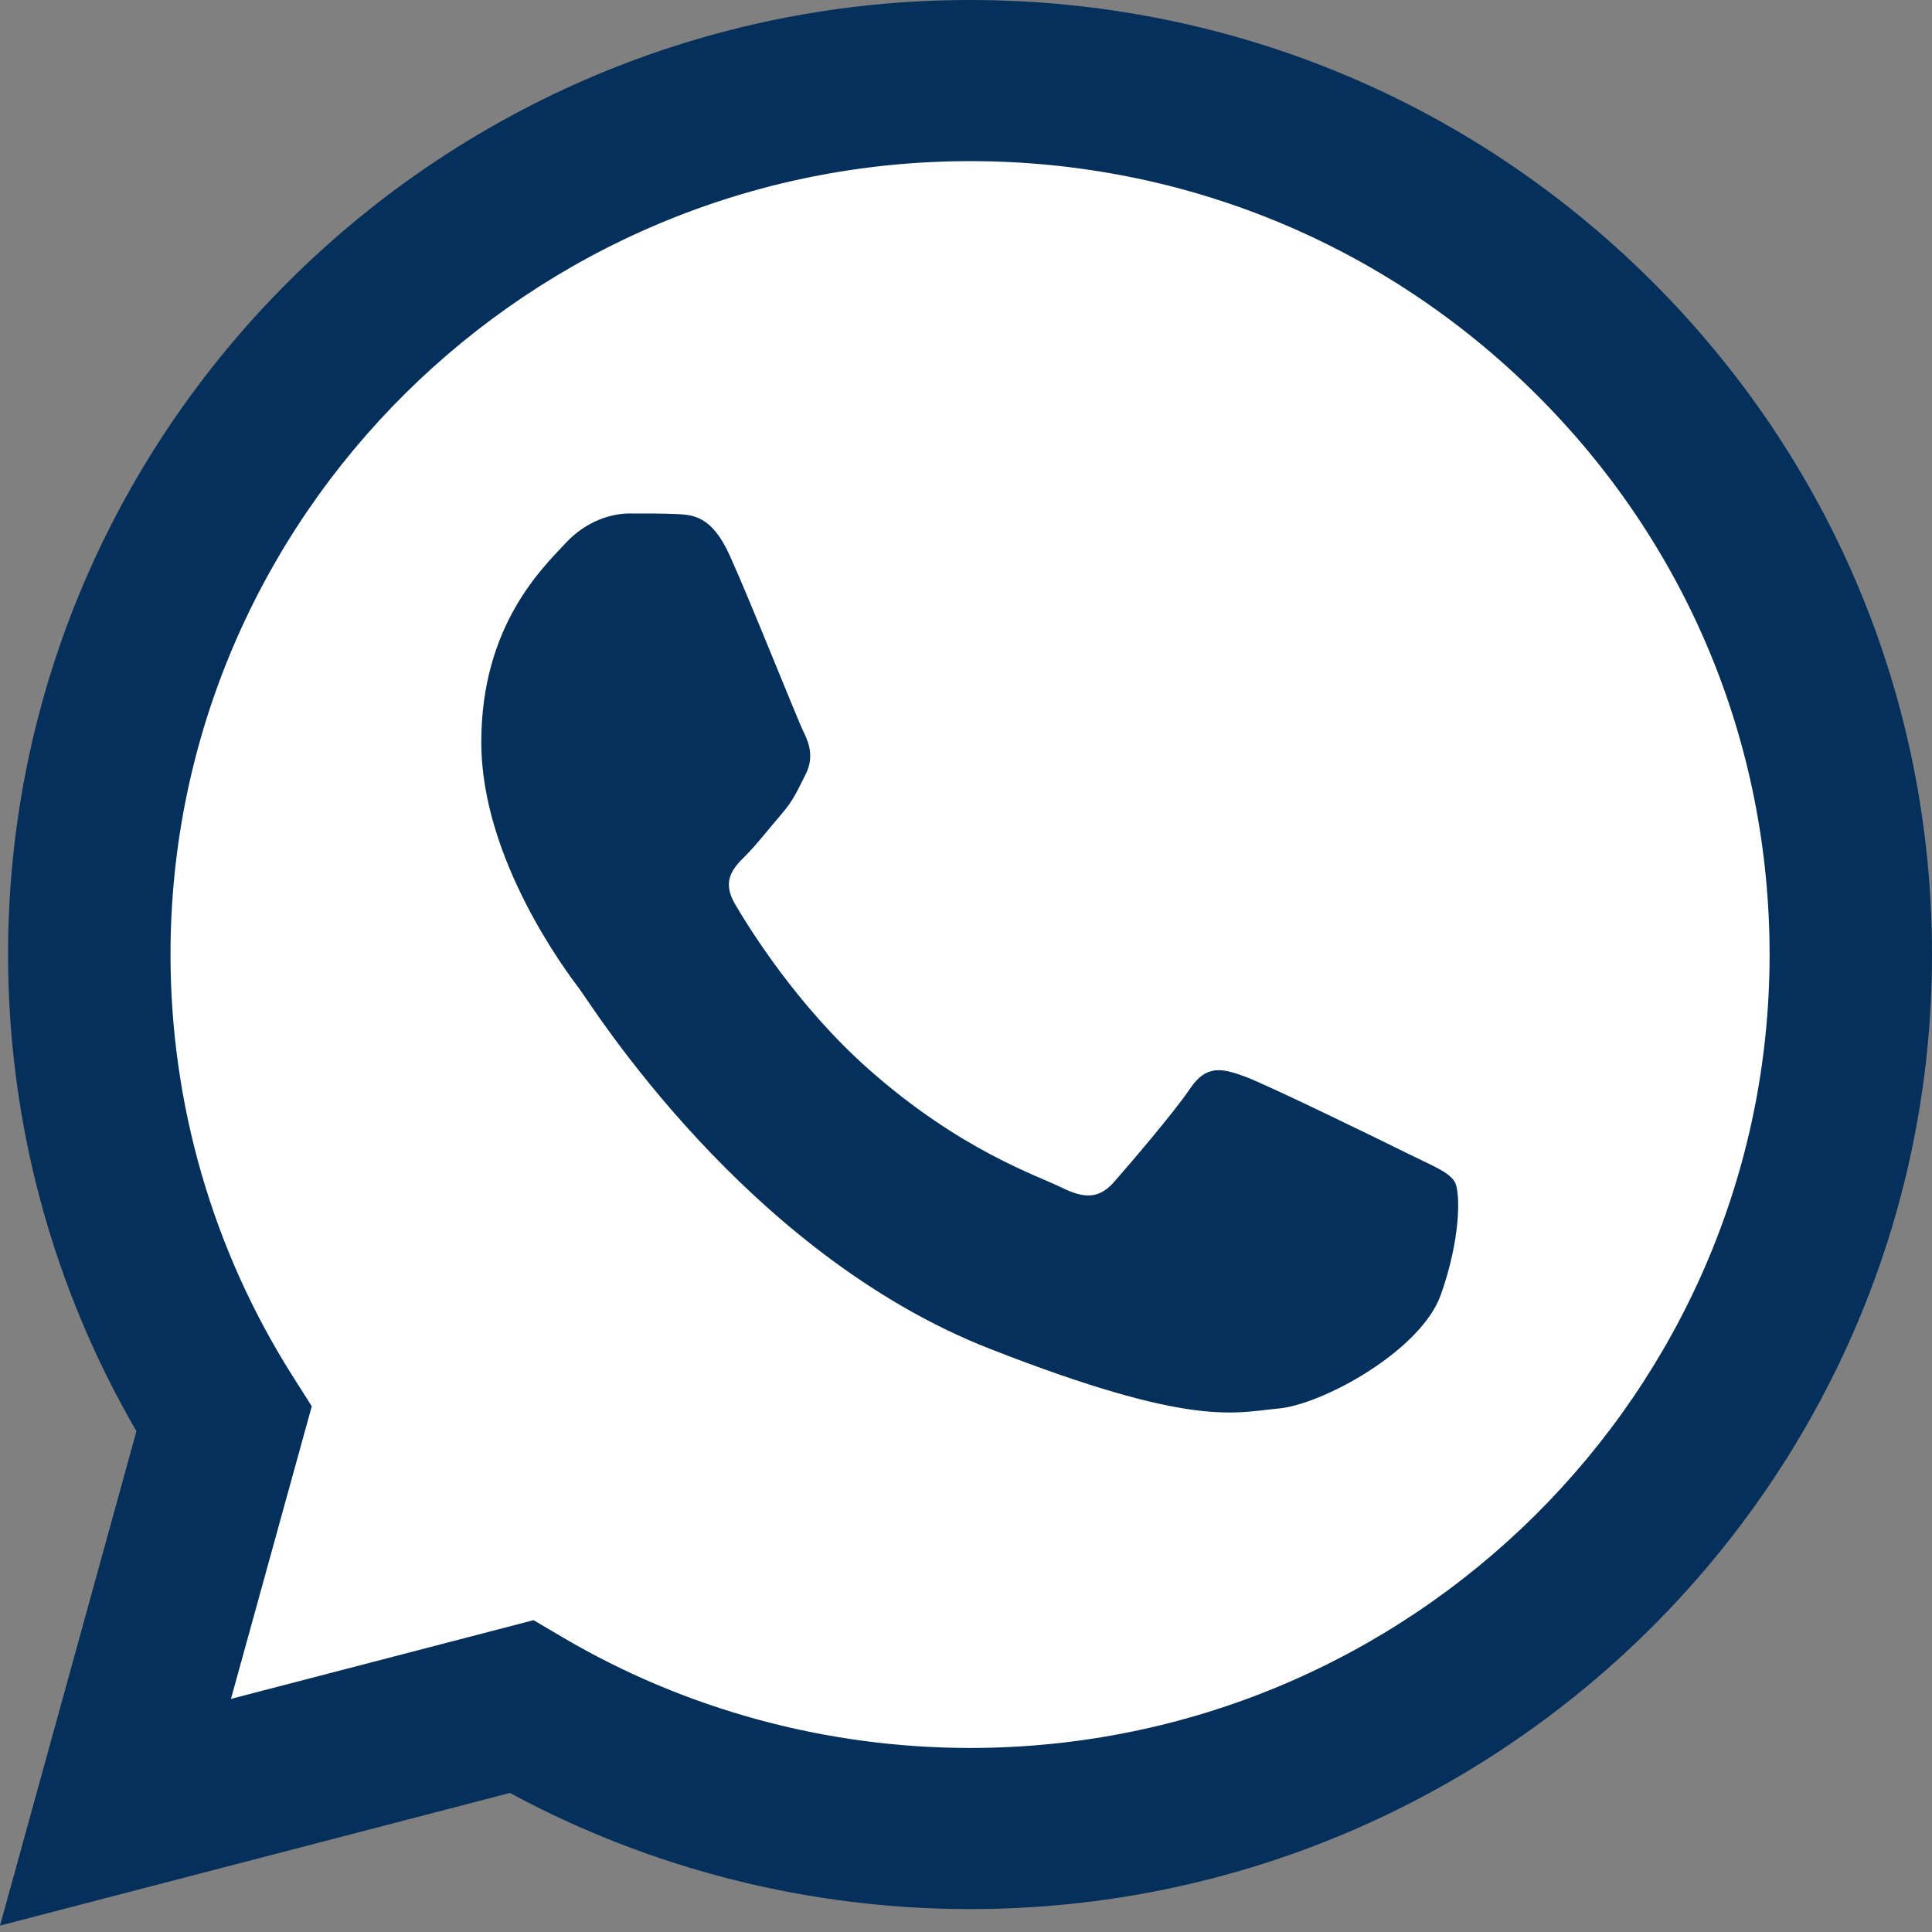 <?xml version="1.0" encoding="UTF-8"?> <svg xmlns="http://www.w3.org/2000/svg" width="35" height="35" viewBox="0 0 35 35" fill="none"><rect x="0" y="0" width="35" height="35" fill="#808080" stroke="none"/> <g clip-path="url(#clip0_895_18)"> <path d="M0.746 17.291C0.745 20.231 1.52 23.103 2.992 25.634L0.605 34.281L9.524 31.96C11.991 33.293 14.754 33.991 17.563 33.991H17.57C26.842 33.991 34.389 26.505 34.393 17.304C34.395 12.845 32.647 8.652 29.47 5.498C26.294 2.344 22.07 0.606 17.57 0.604C8.297 0.604 0.75 8.09 0.746 17.291" fill="white"></path> <path d="M0.146 17.285C0.145 20.332 0.947 23.306 2.472 25.927L0 34.884L9.238 32.481C11.784 33.858 14.65 34.584 17.566 34.585H17.573C27.177 34.585 34.996 26.83 35 17.299C35.002 12.68 33.19 8.337 29.9 5.069C26.61 1.802 22.235 0.002 17.573 0C7.967 0 0.15 7.754 0.146 17.285ZM5.648 25.476L5.303 24.932C3.853 22.645 3.088 20.001 3.089 17.286C3.092 9.364 9.589 2.919 17.579 2.919C21.448 2.921 25.084 4.418 27.819 7.133C30.554 9.849 32.059 13.458 32.058 17.298C32.054 25.22 25.557 31.666 17.573 31.666H17.567C14.968 31.664 12.419 30.971 10.195 29.663L9.666 29.351L4.184 30.777L5.648 25.476V25.476Z" fill="#05305C"></path> <path d="M13.218 10.059C12.892 9.339 12.549 9.325 12.238 9.312C11.984 9.301 11.694 9.302 11.404 9.302C11.114 9.302 10.642 9.411 10.243 9.843C9.844 10.275 8.719 11.32 8.719 13.446C8.719 15.572 10.279 17.626 10.497 17.915C10.714 18.203 13.509 22.704 17.935 24.436C21.613 25.875 22.362 25.589 23.16 25.517C23.958 25.445 25.736 24.472 26.099 23.463C26.462 22.454 26.462 21.59 26.353 21.409C26.244 21.229 25.954 21.121 25.518 20.905C25.083 20.689 22.942 19.643 22.543 19.499C22.144 19.355 21.854 19.283 21.563 19.716C21.273 20.148 20.439 21.121 20.185 21.409C19.931 21.698 19.677 21.734 19.241 21.518C18.806 21.301 17.403 20.845 15.74 19.373C14.445 18.228 13.571 16.814 13.317 16.381C13.063 15.949 13.29 15.715 13.508 15.5C13.704 15.306 13.944 14.995 14.162 14.743C14.379 14.491 14.451 14.311 14.597 14.023C14.742 13.734 14.669 13.482 14.561 13.266C14.451 13.05 13.605 10.913 13.218 10.059Z" fill="#05305C"></path> </g> <defs> <clipPath id="clip0_895_18"> <rect width="35" height="35" fill="white"></rect> </clipPath> </defs> </svg> 
